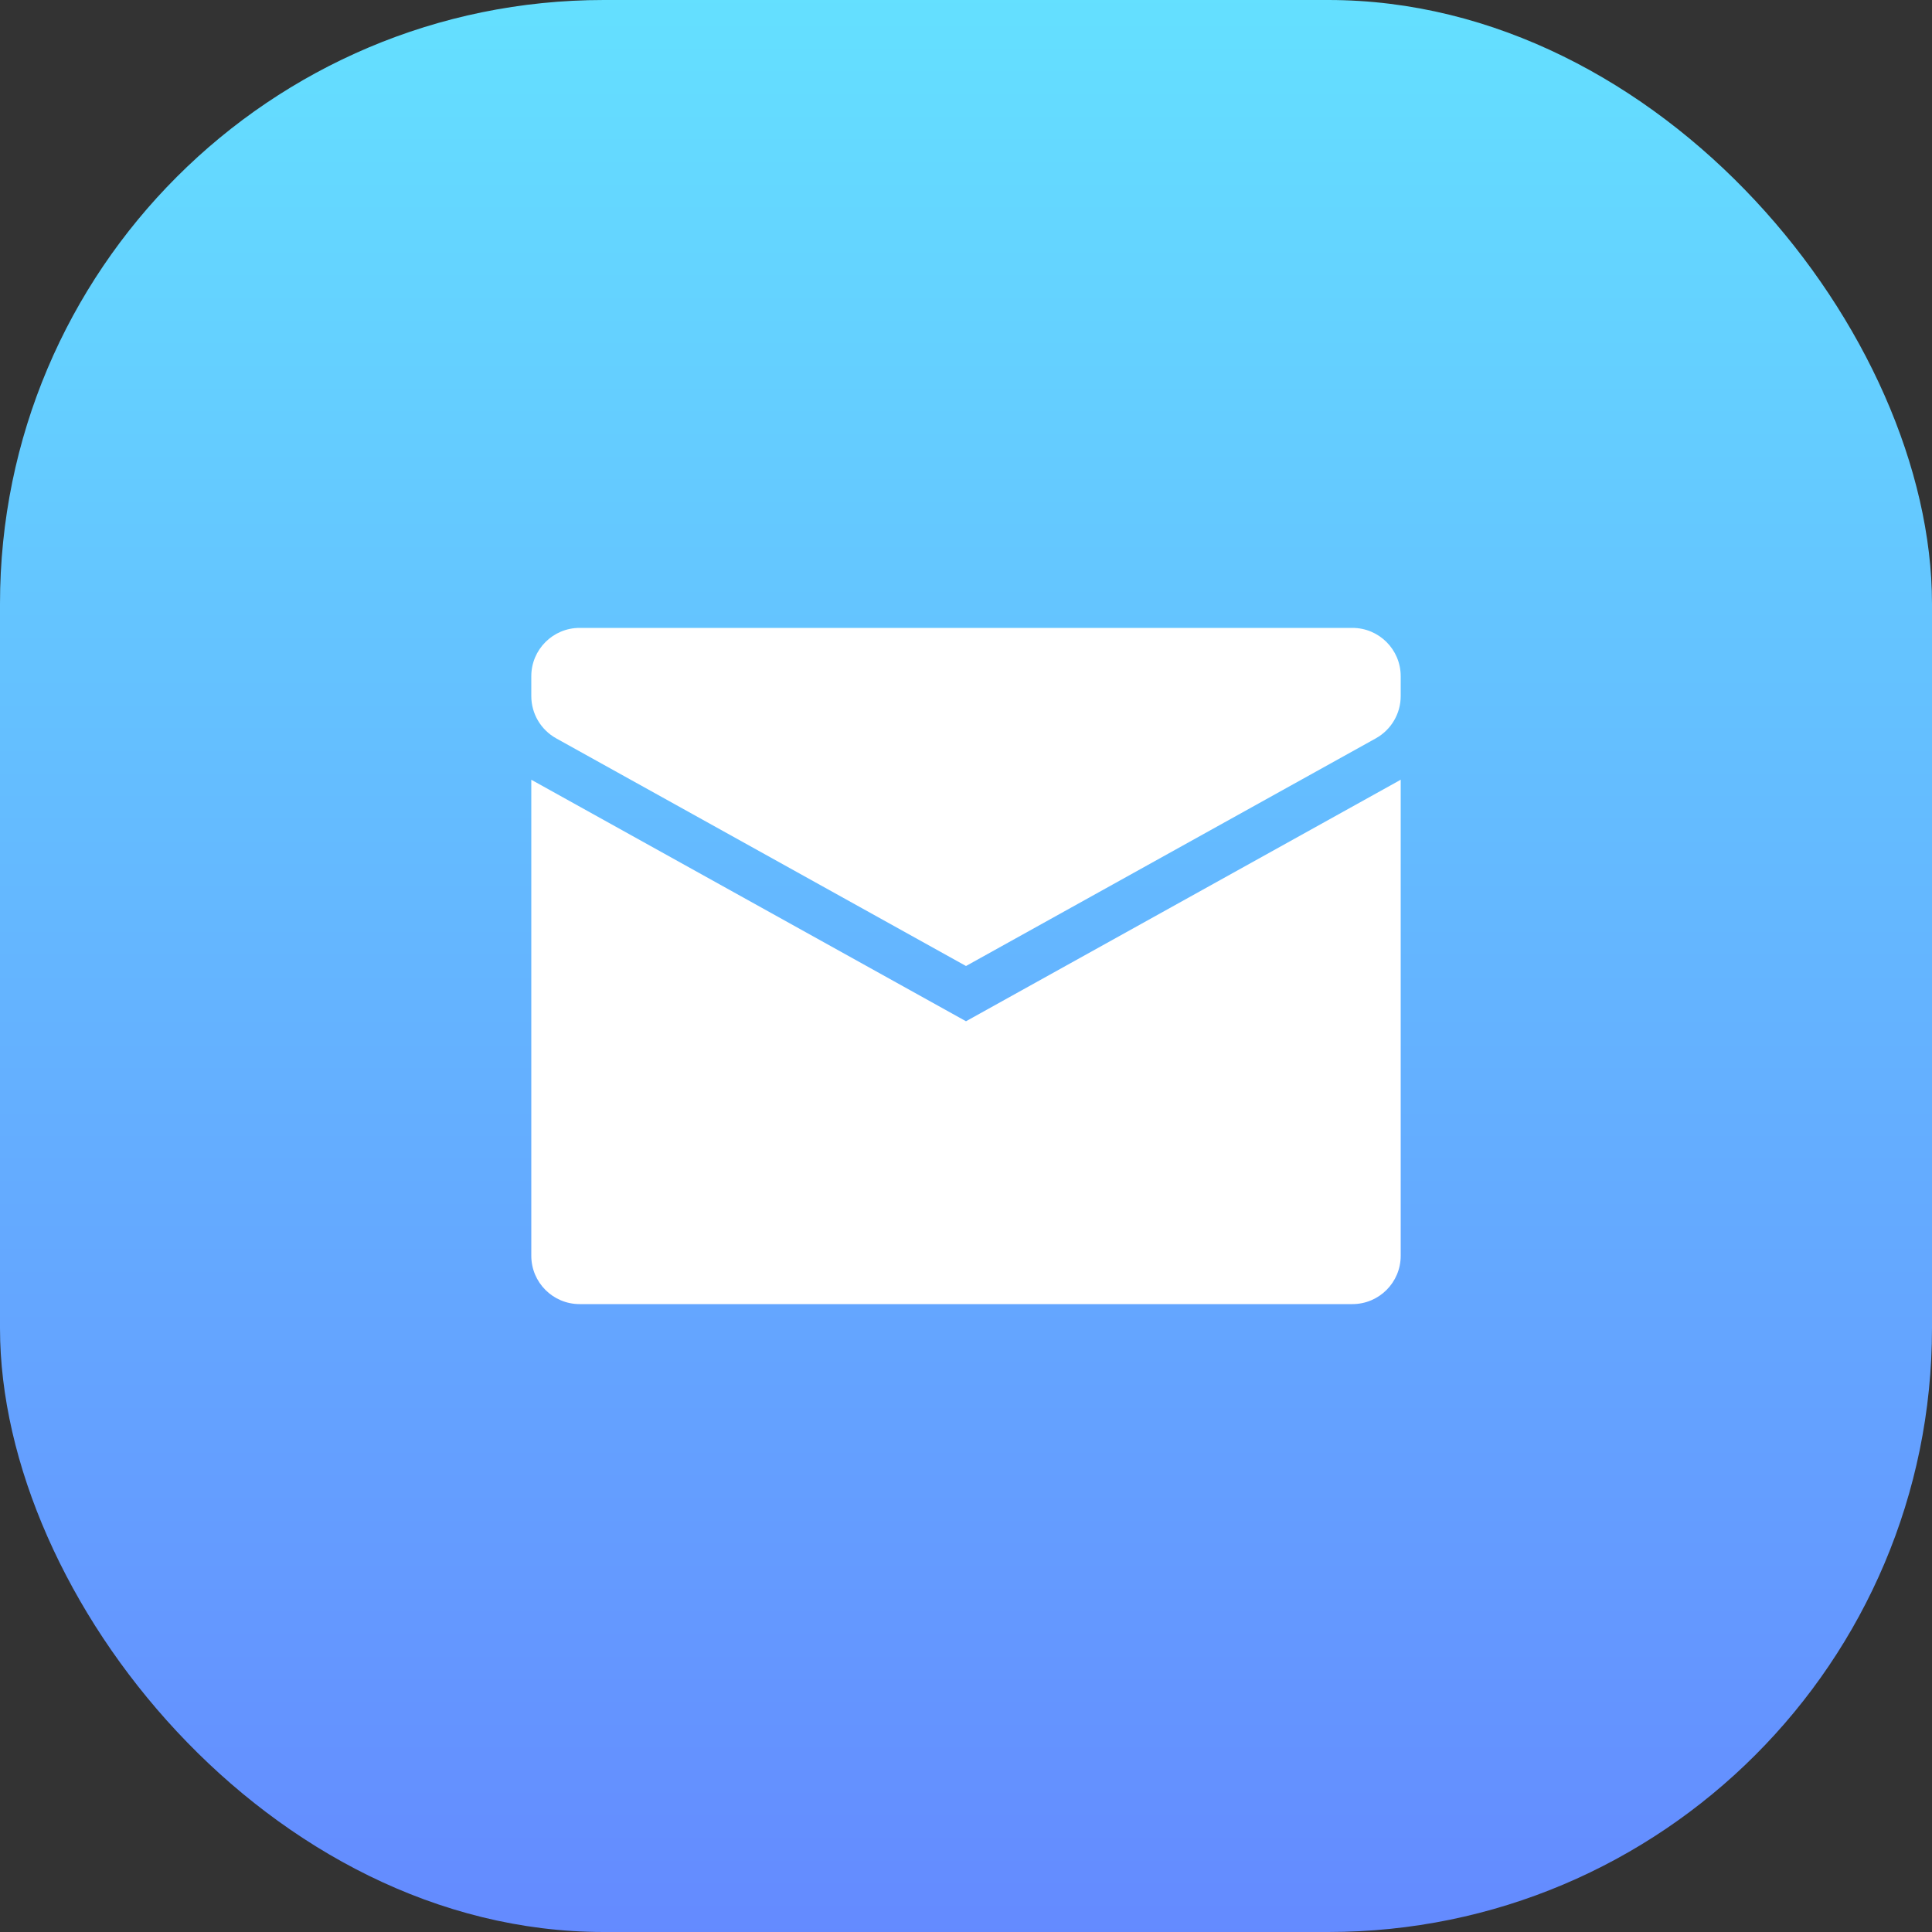 <?xml version="1.0" encoding="UTF-8"?>
<svg width="40px" height="40px" viewBox="0 0 40 40" version="1.1" xmlns="http://www.w3.org/2000/svg" xmlns:xlink="http://www.w3.org/1999/xlink">
    <rect x="0" y="0" width="40" height="40" fill="#333333" stroke="none"/>
    <title>40px_email_ico</title>
    <defs>
        <linearGradient x1="50%" y1="0%" x2="50%" y2="100%" id="linearGradient-1">
            <stop stop-color="#64E0FF" offset="0%"></stop>
            <stop stop-color="#648AFF" offset="100%"></stop>
        </linearGradient>
    </defs>
    <g id="Demo-+-Trial-+-Contact-sales" stroke="none" stroke-width="1" fill="none" fill-rule="evenodd">
        <g id="Contact-sales-A" transform="translate(-150, -512)">
            <g id="32px_WebMail_ico" transform="translate(150, 512)">
                <rect id="background" x="4" y="4" width="32" height="32" rx="10"></rect>
                <rect id="background" fill="url(#linearGradient-1)" x="0" y="0" width="40" height="40" rx="12.5"></rect>
                <path d="M29,16.141 L29,26 C29,26.552 28.552,27 28,27 L12,27 C11.448,27 11,26.552 11,26 L11,16.144 C11.009,16.149 11.019,16.155 11.029,16.16 L20,21.144 L28.971,16.16 L29,16.141 Z M28,13 C28.552,13 29,13.448 29,14 L29,14.412 C29,14.775 28.803,15.109 28.486,15.286 L20,20 L11.514,15.286 C11.197,15.109 11,14.775 11,14.412 L11,14 C11,13.448 11.448,13 12,13 L28,13 Z" id="20px_WebMail_ico" fill="#FFFFFF"></path>
            </g>
        </g>
    </g>
</svg>